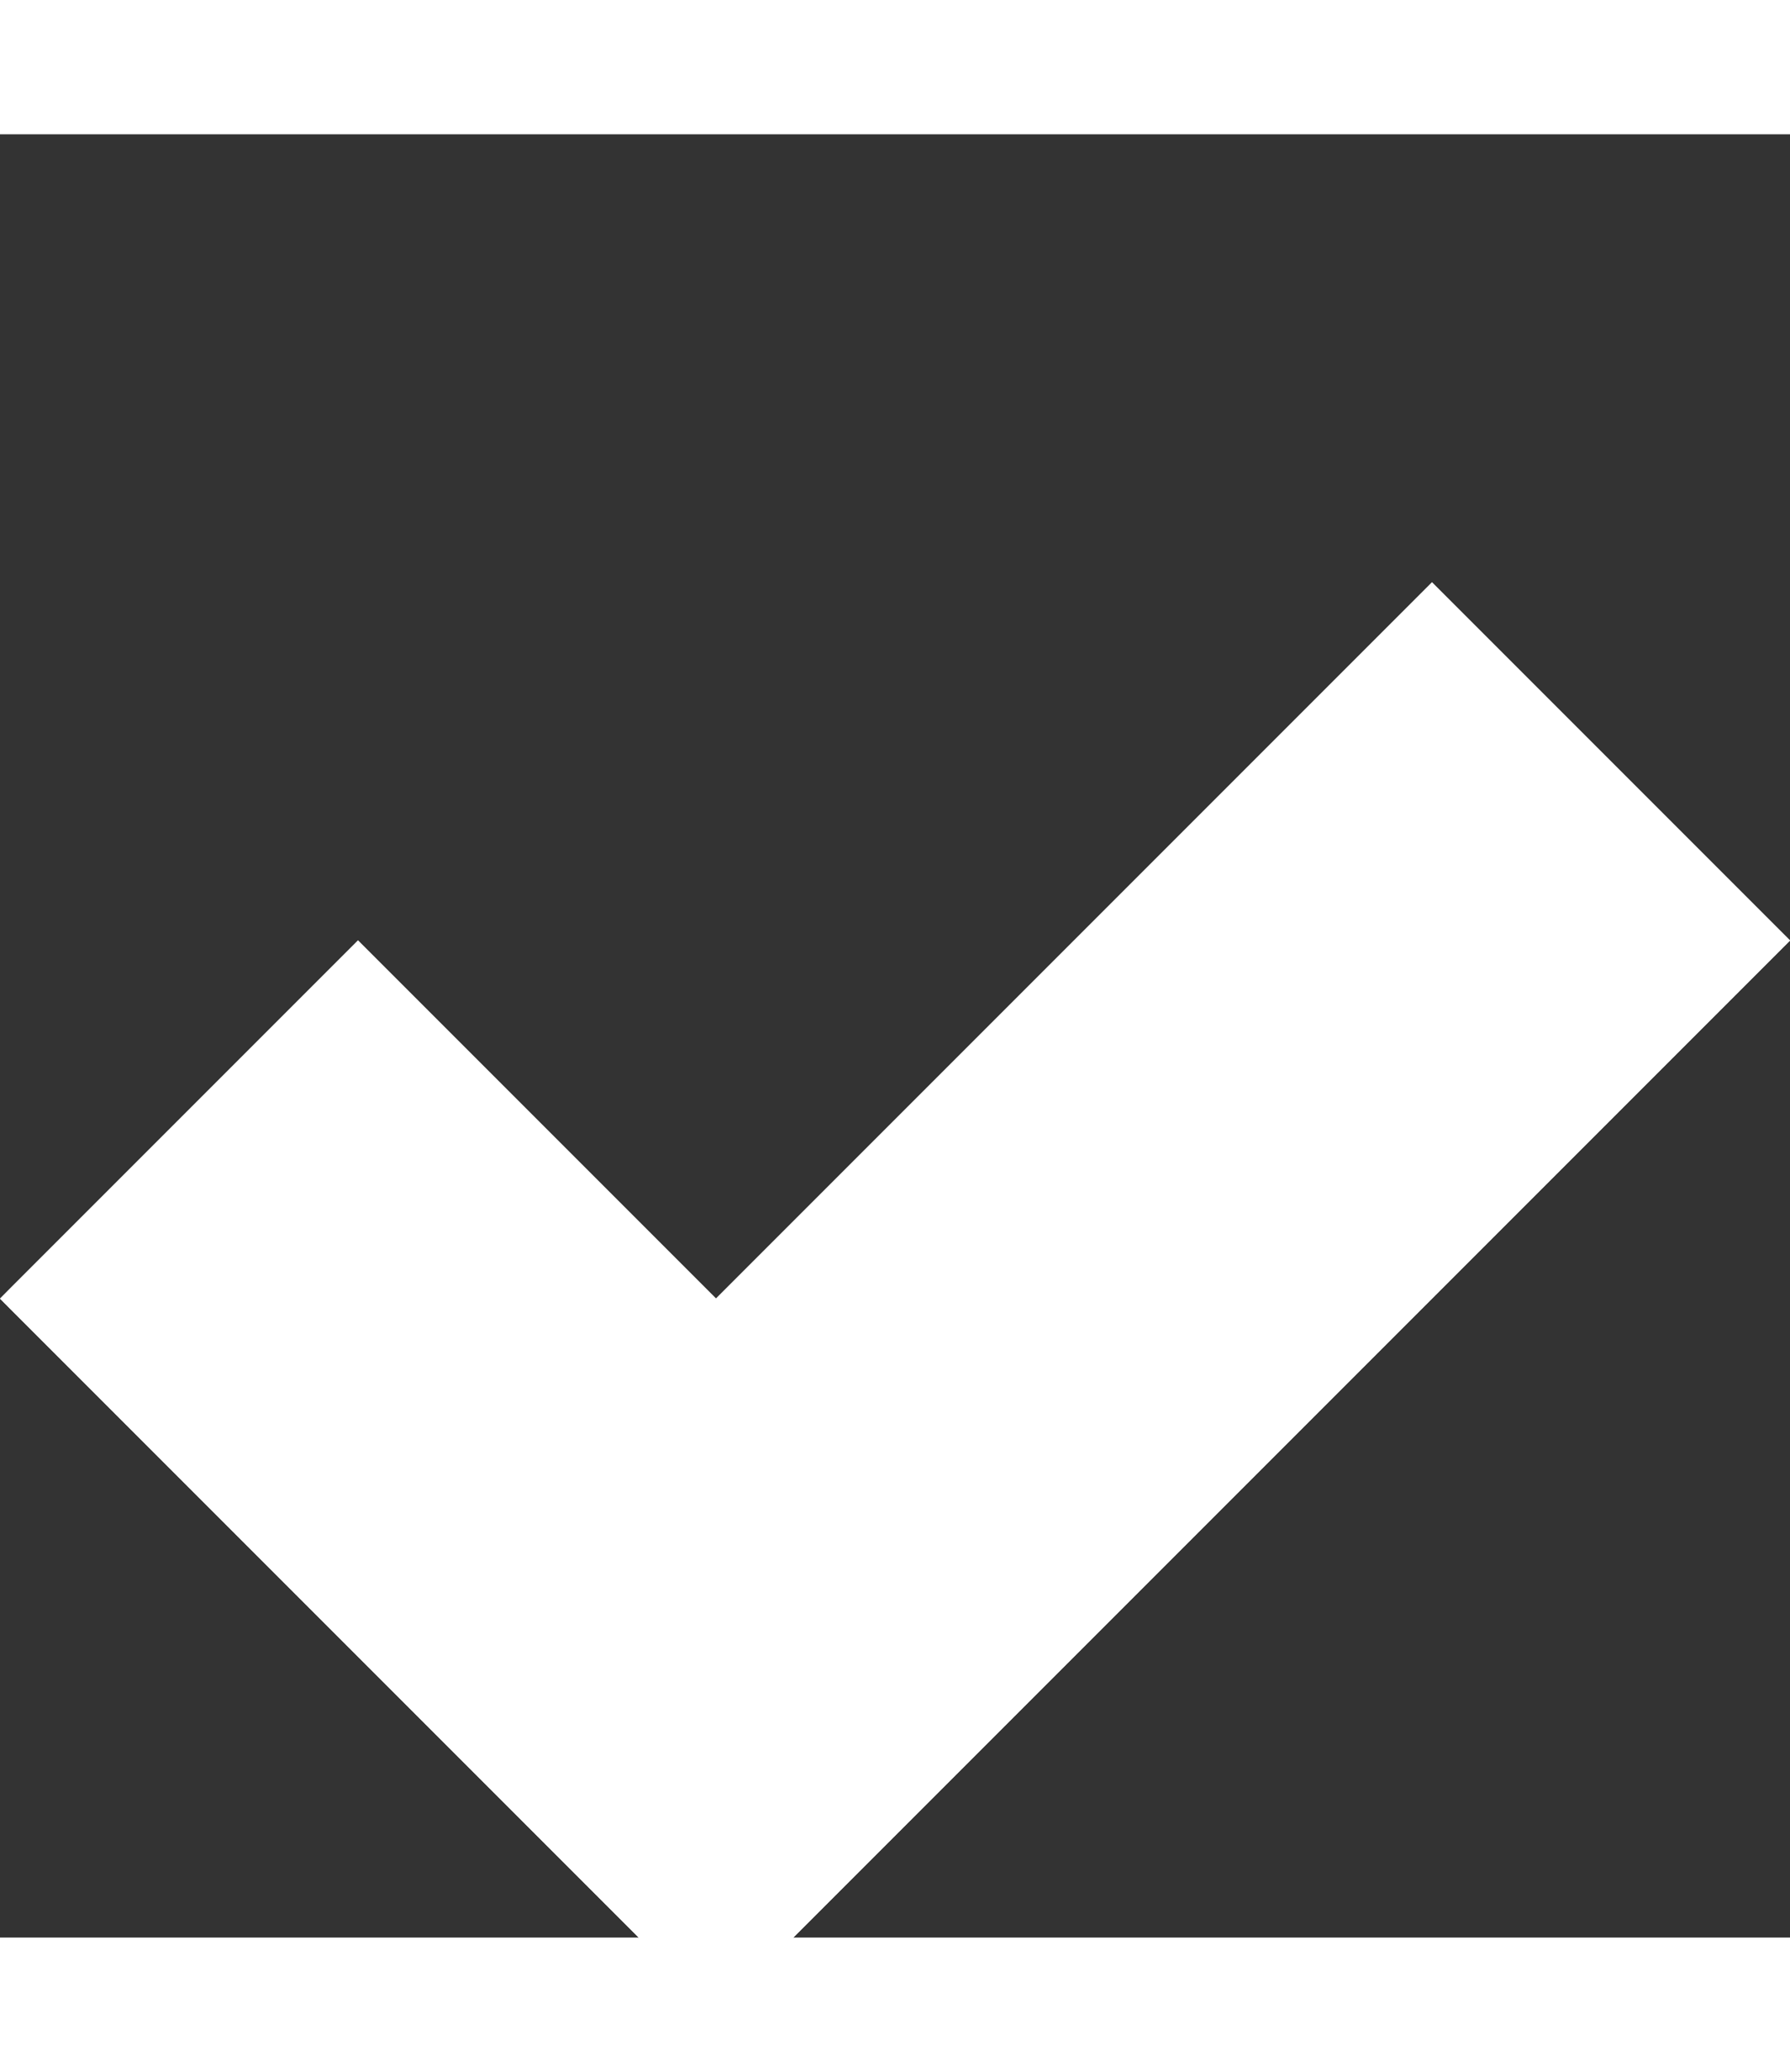 <svg xmlns="http://www.w3.org/2000/svg" width="80px" height="92.569px" viewBox="0 -12 80 80.569"><rect x="0" y="-12" width="80" height="80.569" fill="#333333" stroke="none"/><defs><g id="icon"><svg version="1.1" viewBox="0 0 3.535 2.828" xmlns="http://www.w3.org/2000/svg" width="80px" height="80px"><g transform="translate(-59.557 -71.209)" fill="currentColor"><path d="m59.557 72.624 1.414 1.414 2.121-2.121-0.707-0.707-1.414 1.414-0.707-0.707z" stroke-width=".265"/></g></svg></g><mask id="shadow-1"><rect fill="white" width="100%" height="100%"/><g style="color:#000000"><g style="transform:rotateX(45deg) translateZ(-8.4px)"><use href="#icon"/></g></g></mask><mask id="shadow-2"><rect fill="white" width="100%" height="100%"/><g style="color:#000000"><g style="transform:rotateX(45deg) translateZ(15.6px)"><use href="#icon"/></g></g></mask></defs><g style="color:#ffffff64" mask="url(#shadow-1)"><g style="transform:rotateX(45deg) translateZ(-24px)"><use href="#icon"/></g></g><g style="color:#ffffffb1" mask="url(#shadow-2)"><g style="transform:rotateX(45deg) translateZ(0px)"><use href="#icon"/></g></g><g style="color:#ffffffff"><g style="transform:rotateX(45deg) translateZ(24px)"><use href="#icon"/></g></g></svg>